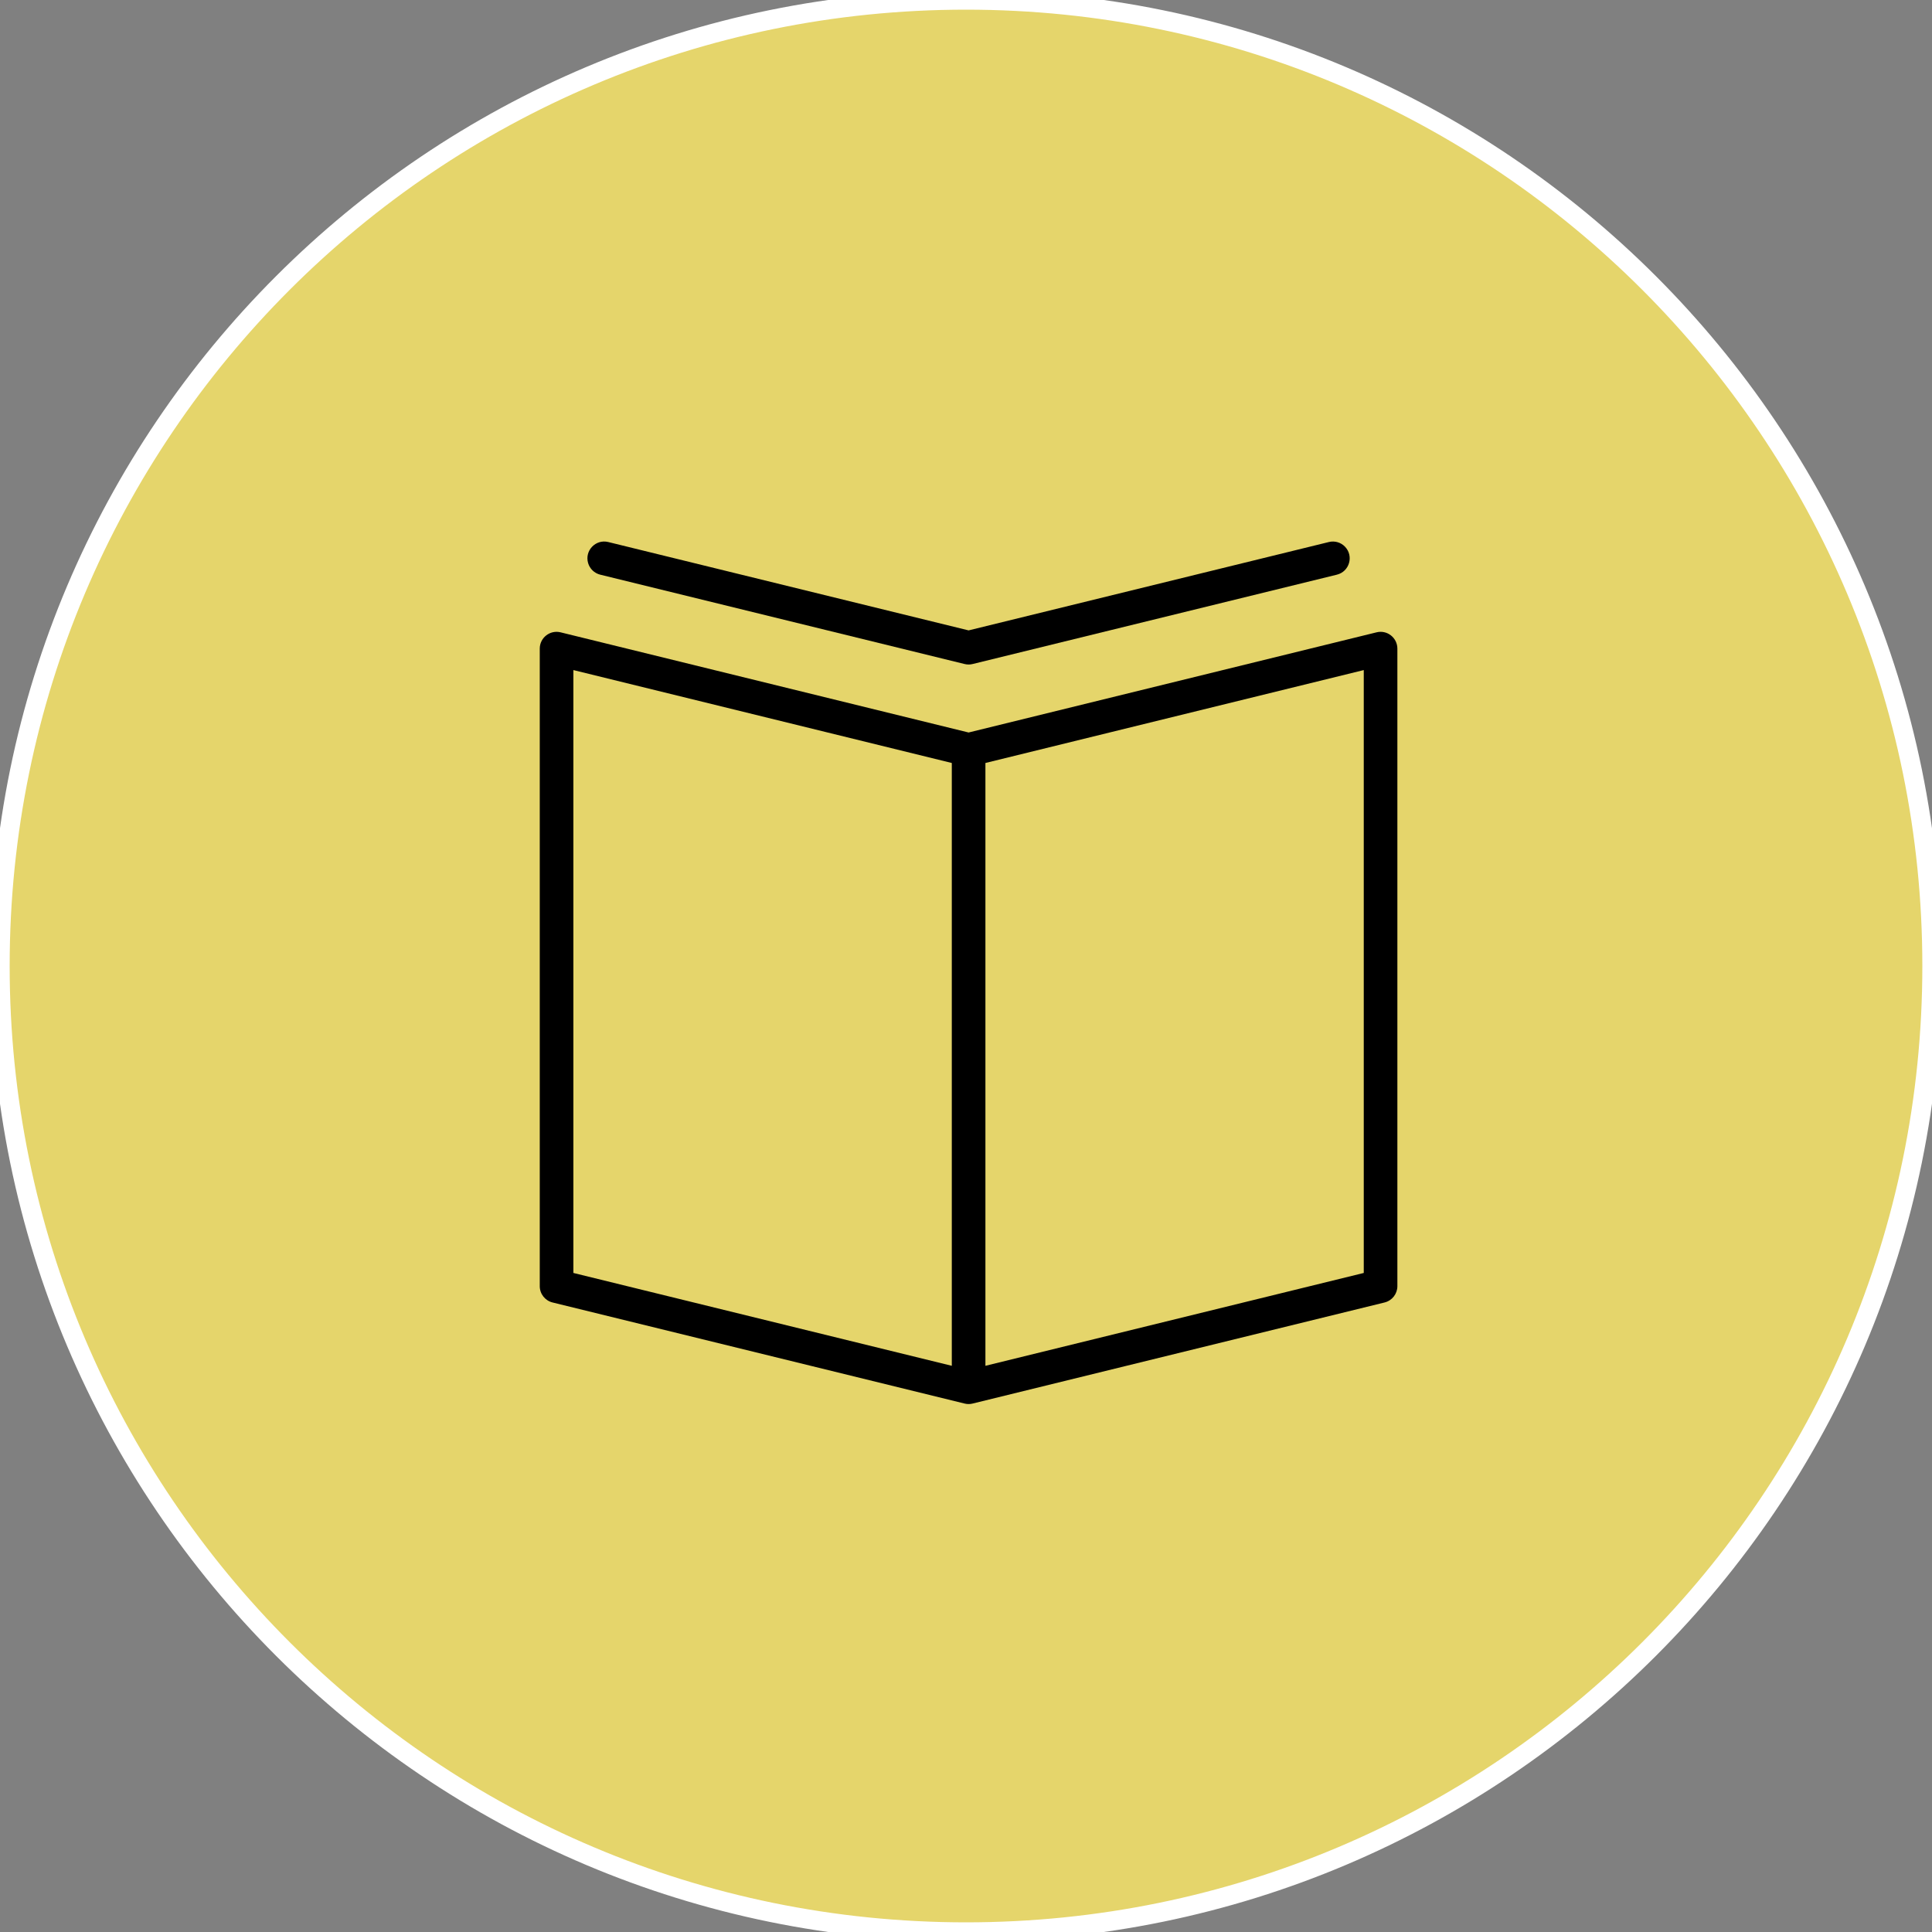 <?xml version="1.0" encoding="UTF-8"?> <svg xmlns="http://www.w3.org/2000/svg" viewBox="0 0 100.00 100.00" data-guides="{&quot;vertical&quot;:[],&quot;horizontal&quot;:[]}"><rect x="0" y="0" width="100.00" height="100.00" fill="#808080" stroke="none"/><path color="rgb(51, 51, 51)" fill-rule="evenodd" fill="#e5d56b" x="0" y="0" width="100" height="100" rx="50" ry="50" id="tSvg2c035347df" title="Rectangle 3" fill-opacity="1" stroke="#ffffff" stroke-opacity="1" d="M0 50C0 22.386 22.386 0 50 0H50C77.614 0 100 22.386 100 50H100C100 77.614 77.614 100 50 100H50C22.386 100 0 77.614 0 50Z"></path><path fill="#000000" stroke="#000000" fill-opacity="1" stroke-width="0" stroke-opacity="1" color="rgb(51, 51, 51)" fill-rule="evenodd" id="tSvg50c2d9c403" title="Path 6" d="M71.995 32.889C71.785 32.723 71.51 32.664 71.251 32.729C64.212 34.457 57.174 36.186 50.135 37.914C43.095 36.186 36.055 34.457 29.016 32.729C28.468 32.594 27.938 33.009 27.938 33.573C27.938 44.573 27.938 55.572 27.938 66.571C27.938 66.972 28.212 67.321 28.601 67.416C35.71 69.16 42.819 70.904 49.928 72.648C50.064 72.682 50.206 72.682 50.342 72.648C57.45 70.904 64.558 69.16 71.665 67.416C72.055 67.32 72.328 66.971 72.328 66.571C72.328 55.571 72.328 44.572 72.328 33.573C72.328 33.306 72.205 33.054 71.995 32.889ZM29.678 34.683C36.207 36.286 42.736 37.889 49.265 39.492C49.265 49.893 49.265 60.294 49.265 70.694C42.736 69.092 36.207 67.49 29.678 65.888C29.678 55.487 29.678 45.085 29.678 34.683ZM70.588 65.888C64.061 67.49 57.533 69.092 51.005 70.694C51.005 60.294 51.005 49.893 51.005 39.492C57.533 37.889 64.061 36.286 70.588 34.683C70.588 45.085 70.588 55.487 70.588 65.888Z"></path><path fill="#000000" stroke="#000000" fill-opacity="1" stroke-width="0" stroke-opacity="1" color="rgb(51, 51, 51)" fill-rule="evenodd" id="tSvg150328f182a" title="Path 7" d="M31.068 29.745C37.355 31.287 43.642 32.828 49.928 34.37C49.996 34.387 50.065 34.395 50.132 34.395C50.133 34.395 50.134 34.395 50.135 34.396C50.135 34.396 50.135 34.396 50.136 34.396C50.137 34.395 50.138 34.395 50.139 34.395C50.206 34.395 50.274 34.387 50.342 34.37C56.627 32.828 62.912 31.287 69.197 29.745C69.847 29.585 70.081 28.781 69.618 28.298C69.403 28.073 69.085 27.981 68.783 28.055C62.567 29.579 56.351 31.104 50.135 32.629C43.917 31.104 37.7 29.579 31.482 28.055C30.832 27.895 30.253 28.5 30.44 29.143C30.527 29.441 30.766 29.671 31.068 29.745Z"></path><defs></defs></svg> 